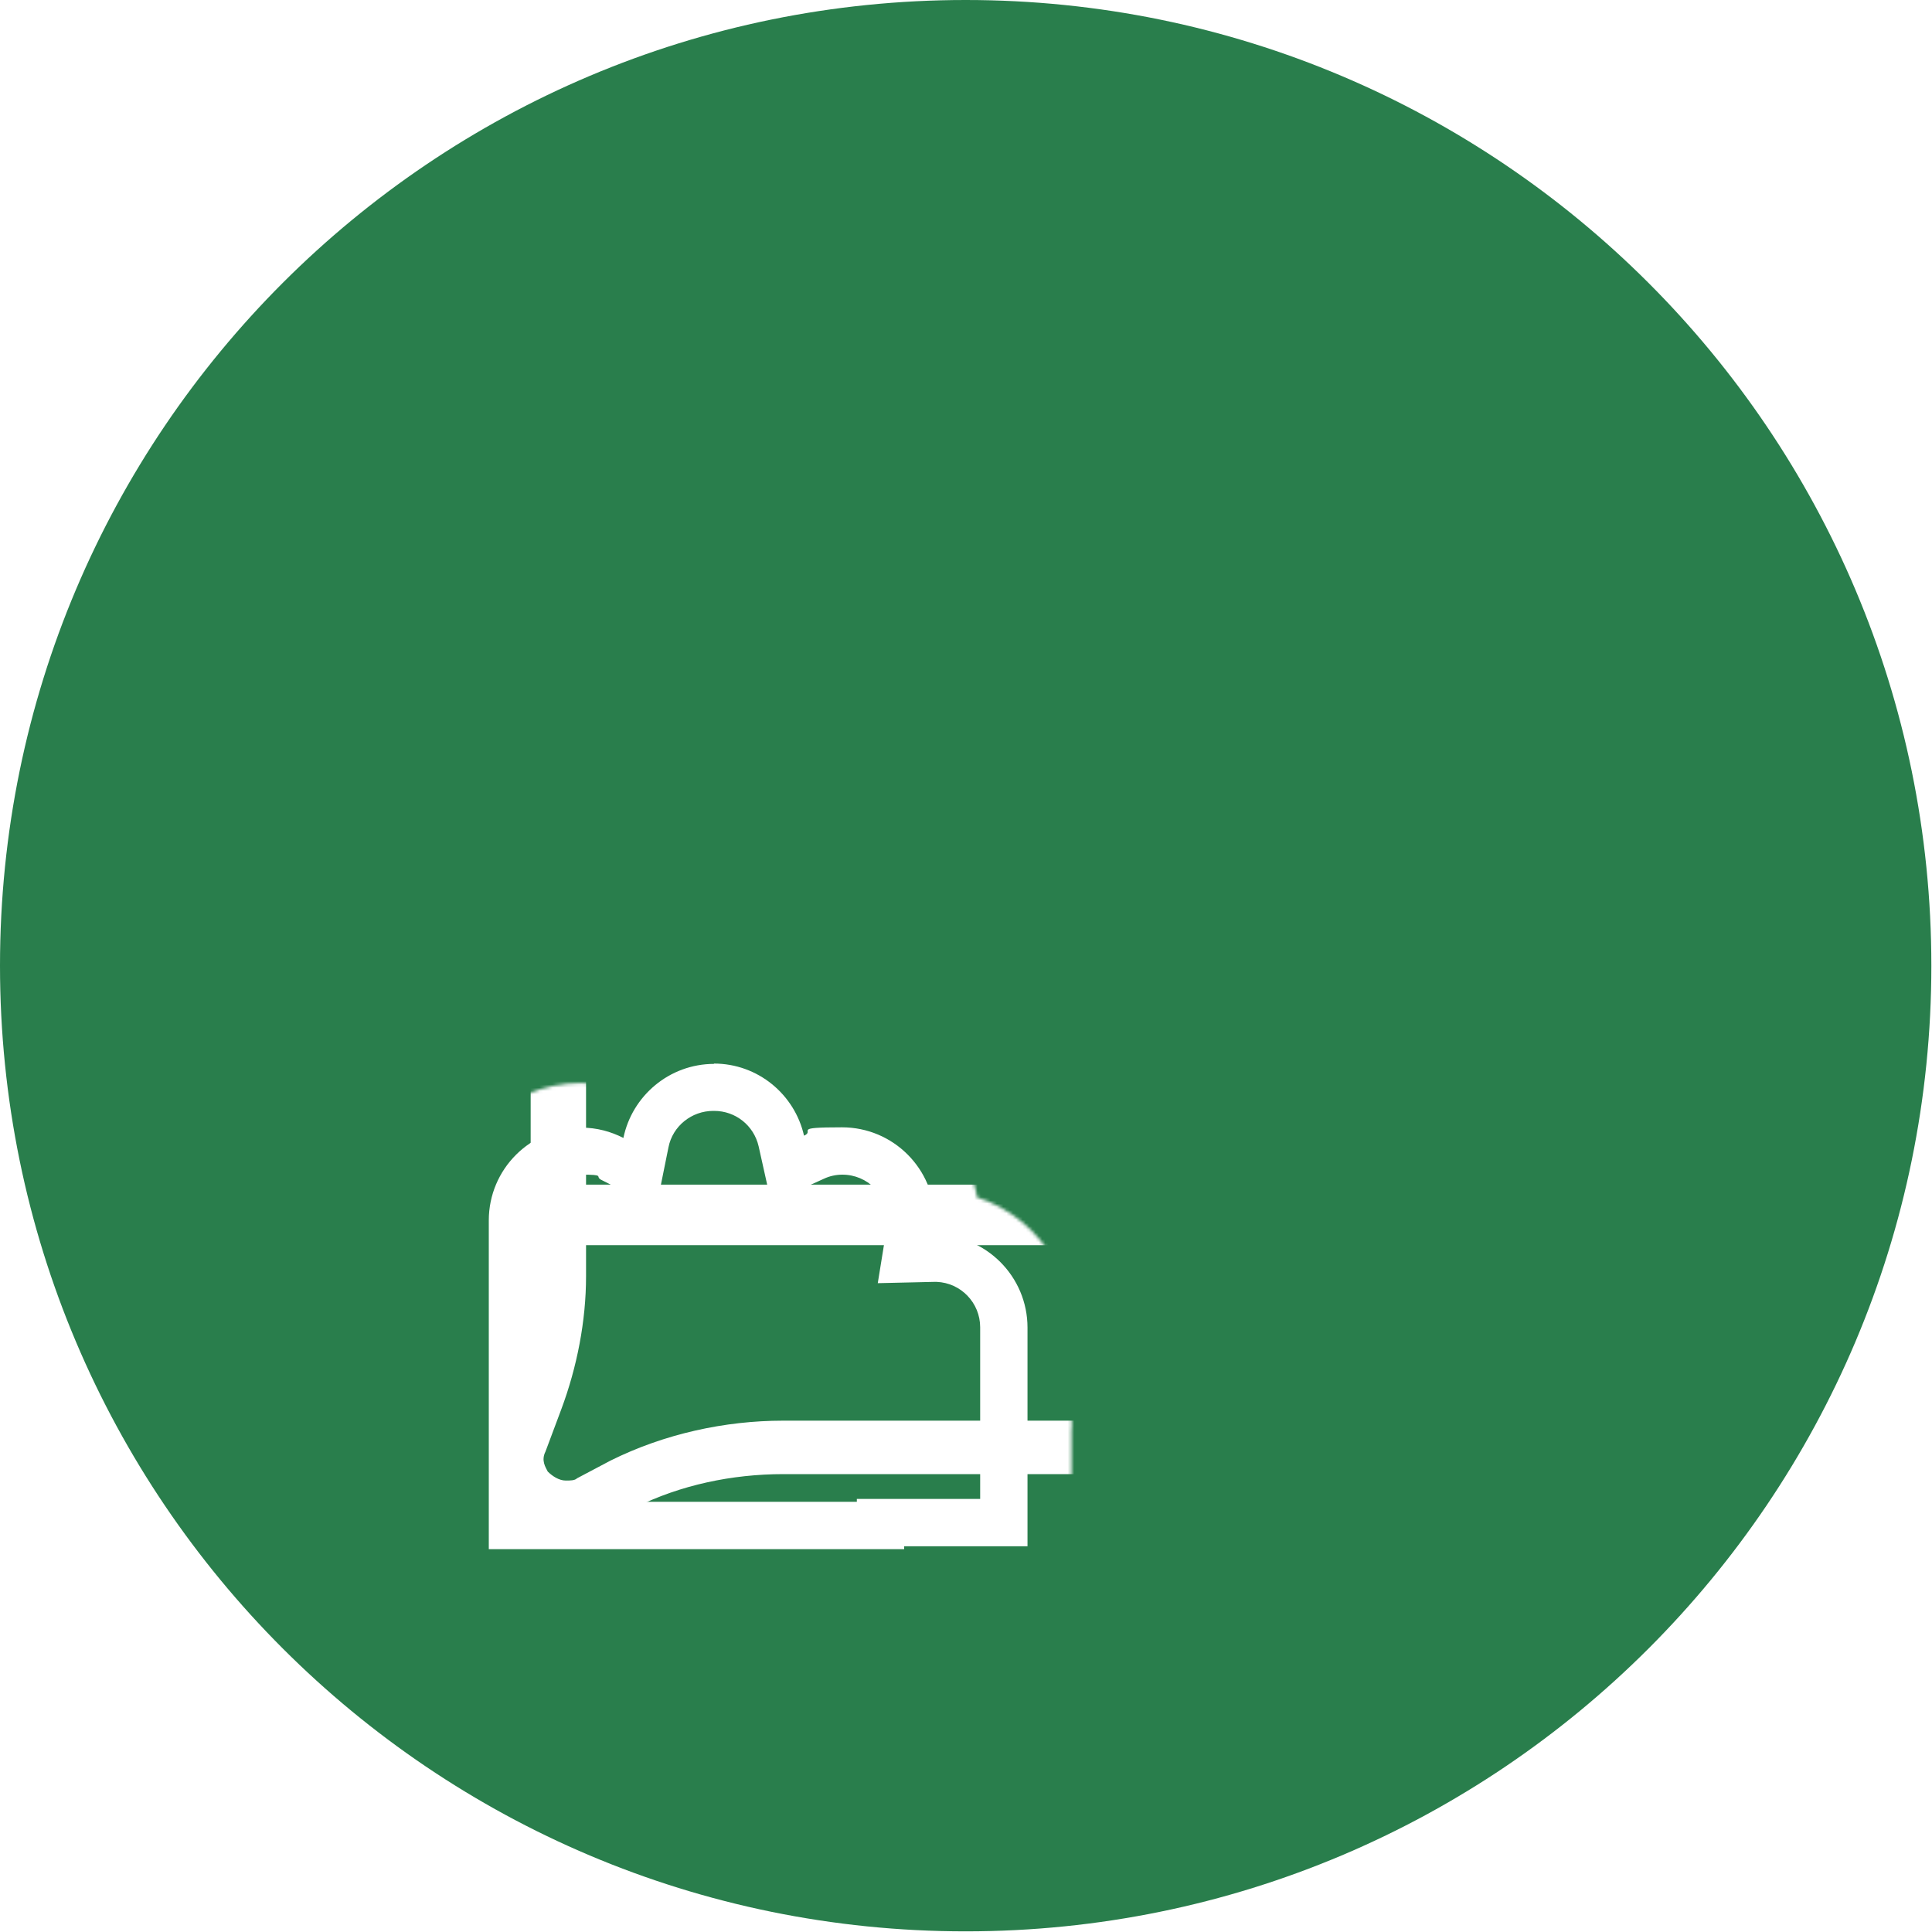<?xml version="1.0" encoding="UTF-8"?>
<svg id="Layer_1" xmlns="http://www.w3.org/2000/svg" xmlns:xlink="http://www.w3.org/1999/xlink" version="1.1" viewBox="0 0 600 600" width="90" height="90">
  <!-- Generator: Adobe Illustrator 29.3.1, SVG Export Plug-In . SVG Version: 2.1.0 Build 151)  -->
  <defs>
    <style>
      .st0 {
        mask: url(#mask);
      }

      .st1 {
        filter: url(#luminosity-noclip);
      }

      .st2 {
        fill: #fff;
      }

      .st3 {
        fill: #297e4c;
      }

      .st4 {
        stroke: #000;
        stroke-miterlimit: 10;
        stroke-width: 27.5px;
      }
    </style>
    <filter id="luminosity-noclip" x="138.1" y="114.3" width="309.9" height="380.5" color-interpolation-filters="sRGB" filterUnits="userSpaceOnUse">
      <feFlood flood-color="#fff" result="bg"/>
      <feBlend in="SourceGraphic" in2="bg"/>
    </filter>
    <mask id="mask" x="138.1" y="114.3" width="309.9" height="380.5" maskUnits="userSpaceOnUse">
      <g class="st1">
        <path class="st4" d="M319.1,412.3c0-15.9-12.9-28.8-28.8-28.8s-.3,0-.5,0c.2-1.5.5-3,.5-4.6,0-15.9-12.9-28.8-28.8-28.8s-8.2,1-11.8,2.6c-2.9-12.8-14.3-22.4-28-22.4s-25.5,9.9-28.2,23c-3.9-2-8.3-3.2-13-3.2-15.9,0-28.8,12.9-28.8,28.8v102.1h129v-.9h38.3v-67.9Z"/>
      </g>
    </mask>
  </defs>
  <path class="st3" d="M599.8,299.9c0,165.7-134.3,299.9-299.9,299.9S0,465.6,0,299.9,134.3,0,299.9,0s299.9,134.3,299.9,299.9Z"/>
  <g id="_x39_12_x2C__cooking_x2C__flour_x2C__ingredients_x2C__wheat">
    <g class="st0">
      <g>
        <path class="st2" d="M440.8,431.6c-4.2-11.7-6.3-23.4-6.3-35.1v-201.5c0-12.4,2.1-24.1,6.3-35.1l4.9-13.1c2.8-7.6,2.1-15.8-2.8-22-7-9.6-19.5-13.8-30.6-7.6l-10.4,5.5c-13.9,6.9-29.9,10.3-45.9,10.3h-112.7c-16,0-31.3-3.4-45.9-10.3l-10.4-5.5c-11.1-5.5-24.4-2.1-30.6,7.6-4.9,6.2-5.6,14.4-2.8,22l4.9,13.1c4.2,11.7,6.3,23.4,6.3,35.1v200.8c0,12.4-2.1,24.1-6.3,35.1l-4.9,13.1c-2.8,7.6-2.1,15.8,2.8,22,7,9.6,19.5,13.8,30.6,7.6l10.4-5.5c13.9-6.9,29.9-10.3,45.9-10.3h112.7c16,0,31.3,3.4,45.9,10.3l10.4,5.5c3.5,1.4,7,2.7,11.1,2.7h0c16,0,29.2-16.5,23-32.3l-5.6-12.4ZM429,457c-1.4,2.1-3.5,2.8-5.6,2.8h0c-1.4,0-2.1,0-3.5-.7l-10.4-5.5c-16.7-8.3-34.8-12.4-53.6-12.4h-112.7c-18.1,0-36.9,4.1-53.6,12.4l-10.4,5.5c-.7.7-2.1.7-3.5.7-2.1,0-4.2-1.4-5.6-2.8-.7-1.4-2.1-3.4-.7-6.2l4.9-13.1c4.9-13.1,7.7-27.5,7.7-41.3v-201.5c0-14.4-2.8-28.2-7.7-41.3l-4.9-13.1c-1.4-2.8,0-4.8.7-6.2,1.4-2.1,3.5-2.7,5.6-2.7s2.1,0,3.5.7l10.4,5.5c16.7,8.3,34.8,12.4,53.6,12.4h112.7c18.1,0,36.9-4.1,53.6-12.4l10.4-5.5c.7-.7,2.1-.7,3.5-.7,2.1,0,4.2,1.4,5.6,2.7.7,1.4,2.1,3.4.7,6.2l-4.9,13.1c-4.9,13.1-7.7,27.5-7.7,41.3v200.8c0,14.4,2.8,28.2,7.7,41.3l4.9,13.1c.7,3.4,0,5.5-.7,6.9Z"/>
        <rect class="st2" x="174.7" y="204.9" width="259.8" height="18.8"/>
        <rect class="st2" x="174.7" y="367.9" width="259.8" height="18.8"/>
      </g>
    </g>
    <path class="st2" d="M221.8,345c6.6,0,12.3,4.5,13.8,11l3.9,17.5,16.3-7.4c1.9-.9,3.9-1.3,5.8-1.3,7.8,0,14.1,6.3,14.1,14.1s-.2,1.5-.3,2.3l-2.8,17.3,17.5-.4h.8c7.5.3,13.5,6.5,13.5,14.1v53.3h-38.3v.9h-99.8v-87.5c0-7.8,6.3-14.1,14.1-14.1s4.2.5,6.3,1.6l17.1,8.7,3.8-18.8c1.3-6.6,7.2-11.3,13.9-11.3M221.8,330.4c-13.9,0-25.5,9.9-28.2,23-3.9-2-8.3-3.2-13-3.2-15.9,0-28.8,12.9-28.8,28.8v102.1h129v-.9h38.3v-67.9c0-15.9-12.9-28.8-28.8-28.8s-.3,0-.5,0c.2-1.5.5-3,.5-4.6,0-15.9-12.9-28.8-28.8-28.8s-8.2,1-11.8,2.6c-2.9-12.8-14.3-22.4-28-22.4h0Z"/>
  </g>
</svg>